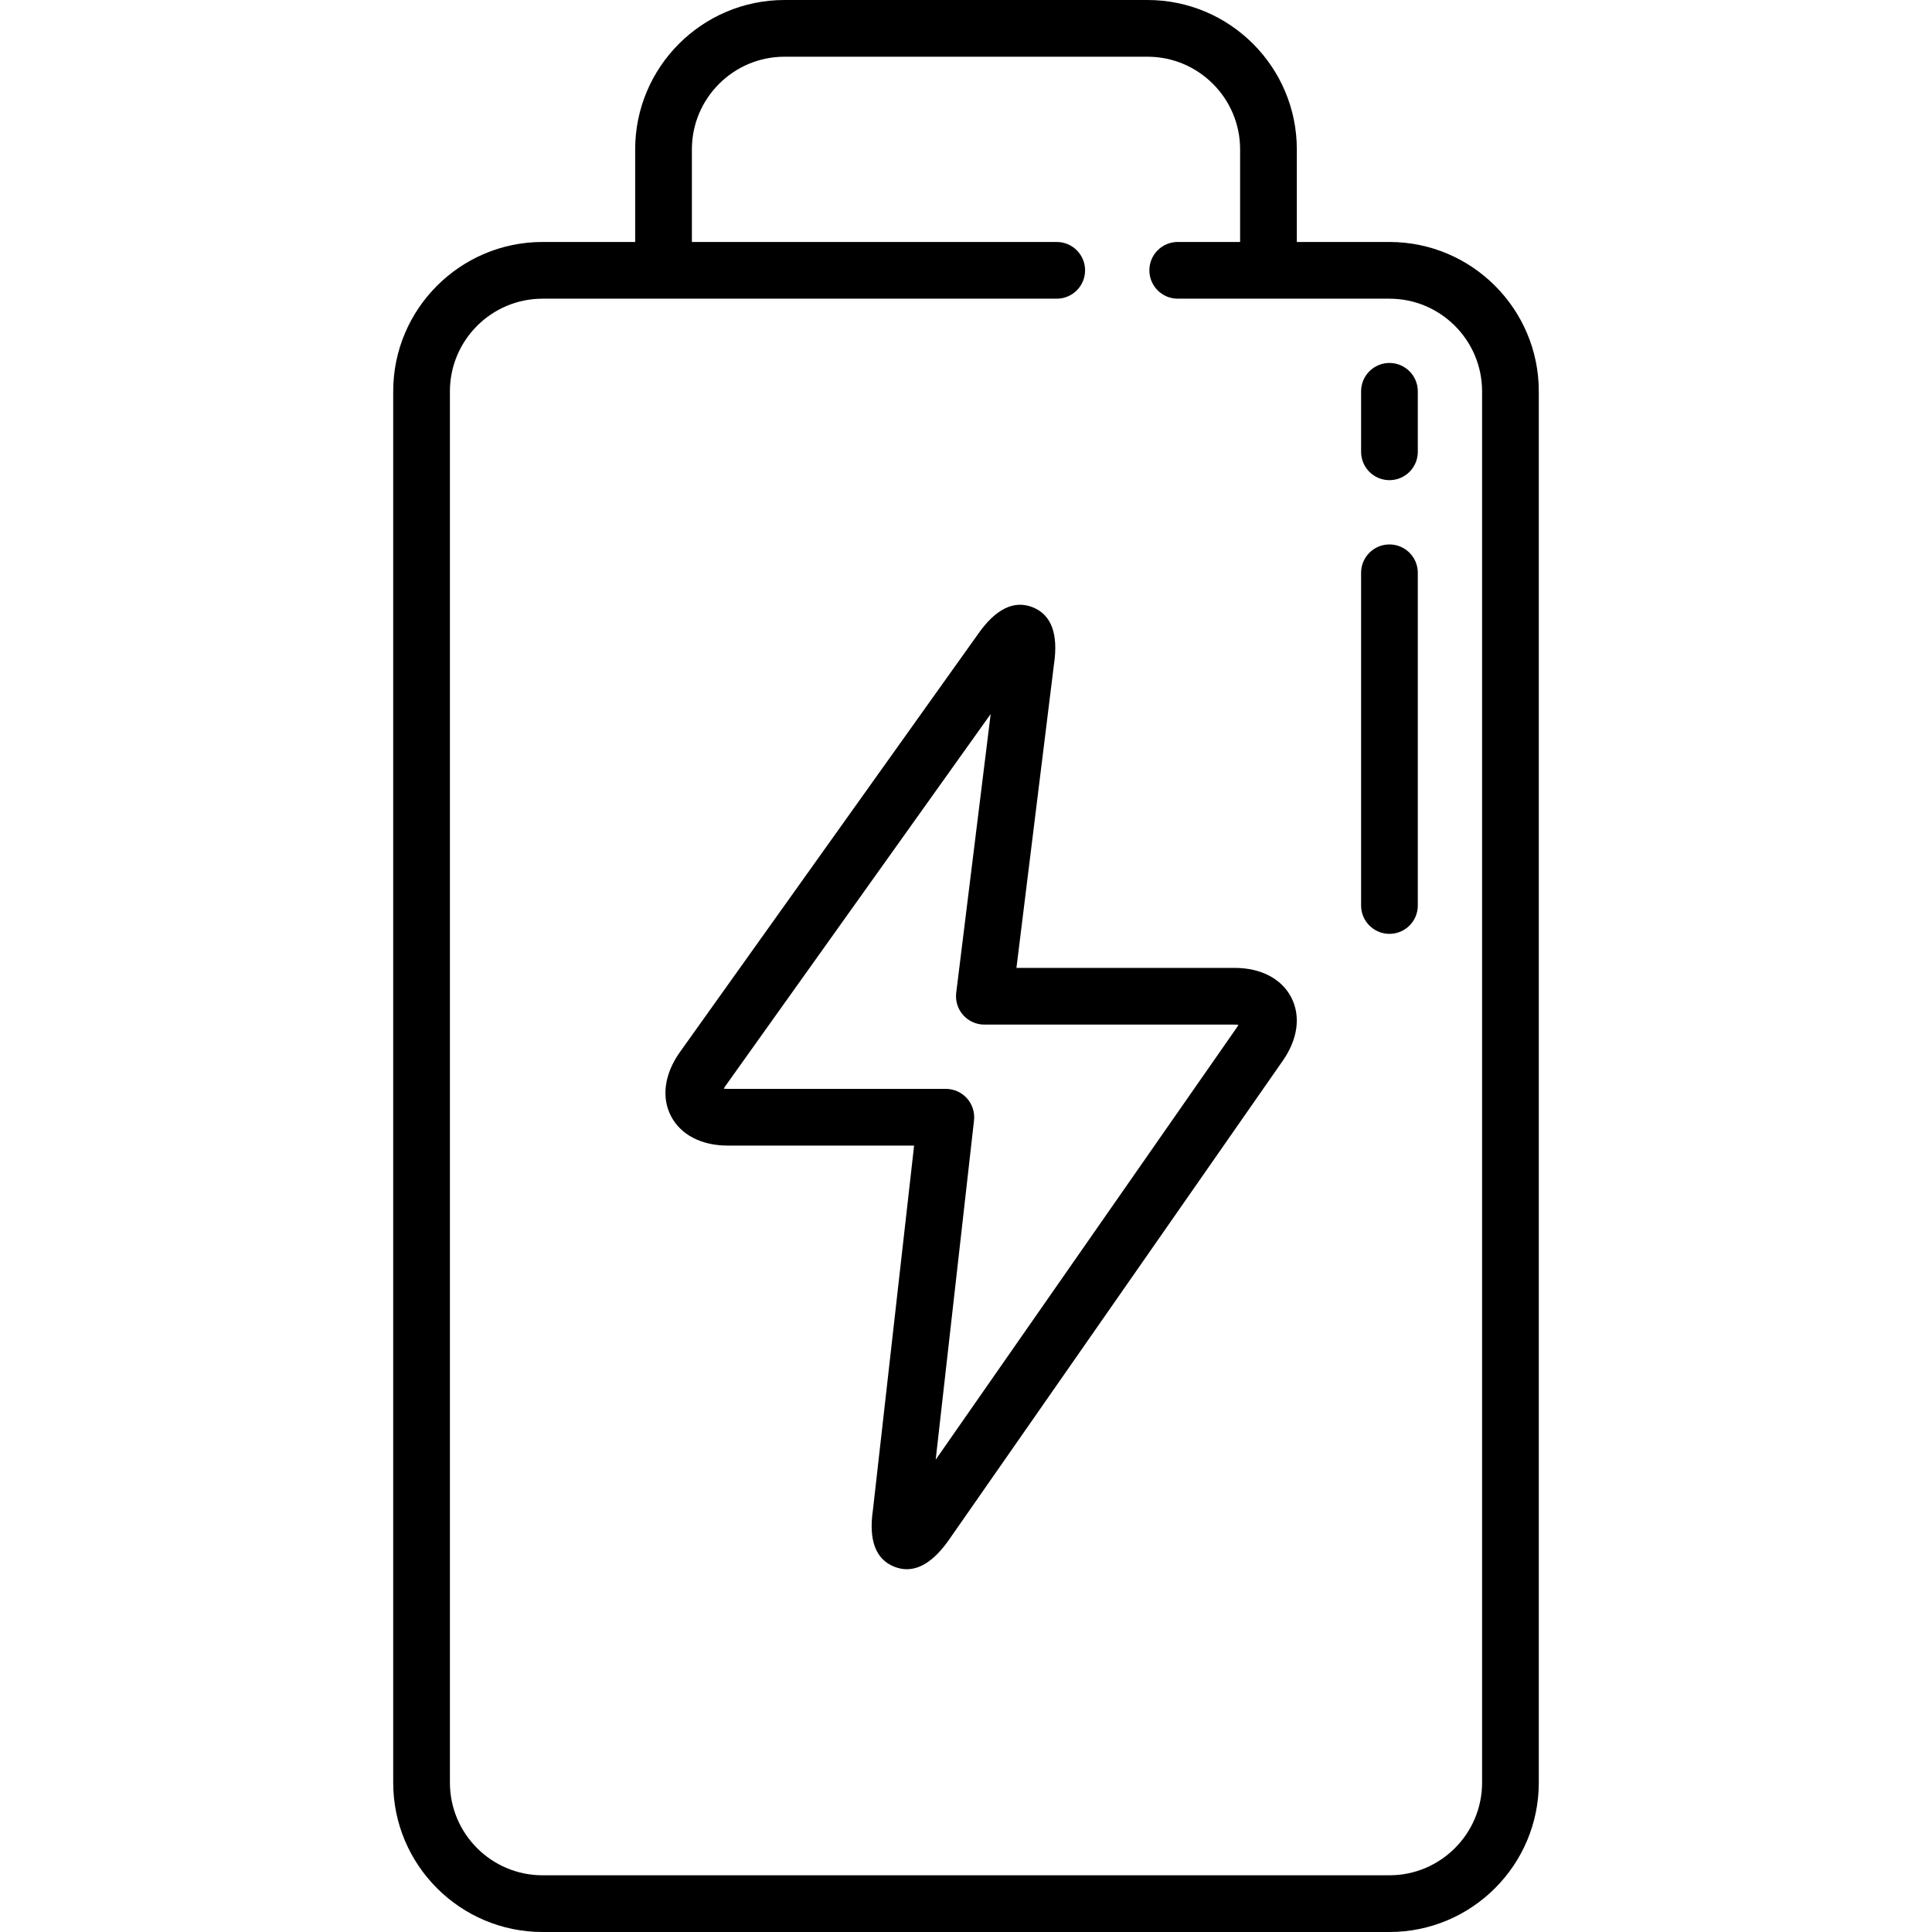 <?xml version="1.0" encoding="UTF-8"?> <!-- Generator: Adobe Illustrator 17.1.0, SVG Export Plug-In . SVG Version: 6.00 Build 0) --> <svg xmlns="http://www.w3.org/2000/svg" xmlns:xlink="http://www.w3.org/1999/xlink" version="1.1" id="Capa_1" x="0px" y="0px" viewBox="0 0 511 511" style="enable-background:new 0 0 511 511;" xml:space="preserve"> <g> <path d="M367.5,64H343V39.5C343,17.72,325.28,0,303.5,0h-96C185.72,0,168,17.72,168,39.5V64h-24.5c-21.78,0-39.5,17.72-39.5,39.5 v368c0,21.78,17.72,39.5,39.5,39.5h224c21.78,0,39.5-17.72,39.5-39.5v-368C407,81.72,389.28,64,367.5,64z M392,471.5 c0,13.509-10.991,24.5-24.5,24.5h-224c-13.509,0-24.5-10.991-24.5-24.5v-368c0-13.509,10.991-24.5,24.5-24.5h32h104 c4.142,0,7.5-3.358,7.5-7.5s-3.358-7.5-7.5-7.5H183V39.5c0-13.509,10.991-24.5,24.5-24.5h96c13.509,0,24.5,10.991,24.5,24.5V64 h-16.5c-4.142,0-7.5,3.358-7.5,7.5s3.358,7.5,7.5,7.5h24h32c13.509,0,24.5,10.991,24.5,24.5V471.5z"></path> <path d="M326.501,256h-57.66l9.926-80.292c1.196-8.048-0.695-13.124-5.62-15.087c-4.947-1.973-9.832,0.439-14.474,7.101 l-78.98,110.744c-3.98,5.711-4.784,11.821-2.206,16.761c2.579,4.94,8.05,7.773,15.011,7.773h49.275l-10.884,96.333 c-1.184,8.023,0.708,13.085,5.625,15.046c1.115,0.444,2.226,0.667,3.333,0.667c3.805,0,7.556-2.622,11.188-7.835l88.27-126.677 c3.98-5.711,4.784-11.82,2.206-16.76C338.934,258.833,333.462,256,326.501,256z M327,271.958l-79.516,114.115l10.138-89.73 c0.24-2.123-0.437-4.246-1.859-5.839S252.305,288,250.169,288h-57.67c-0.413,0-0.766-0.022-1.063-0.057 c0.133-0.247,0.302-0.527,0.517-0.834l70.074-98.258l-9.114,73.729c-0.264,2.133,0.4,4.277,1.824,5.887 c1.423,1.61,3.47,2.533,5.619,2.533h66.145c0.411,0,0.763,0.022,1.059,0.056C327.418,271.318,327.235,271.62,327,271.958z"></path> <path d="M367.5,96c-4.142,0-7.5,3.358-7.5,7.5v16c0,4.142,3.358,7.5,7.5,7.5s7.5-3.358,7.5-7.5v-16C375,99.358,371.642,96,367.5,96 z"></path> <path d="M367.5,144c-4.142,0-7.5,3.358-7.5,7.5v88c0,4.142,3.358,7.5,7.5,7.5s7.5-3.358,7.5-7.5v-88 C375,147.358,371.642,144,367.5,144z"></path> </g> <g> </g> <g> </g> <g> </g> <g> </g> <g> </g> <g> </g> <g> </g> <g> </g> <g> </g> <g> </g> <g> </g> <g> </g> <g> </g> <g> </g> <g> </g> </svg> 